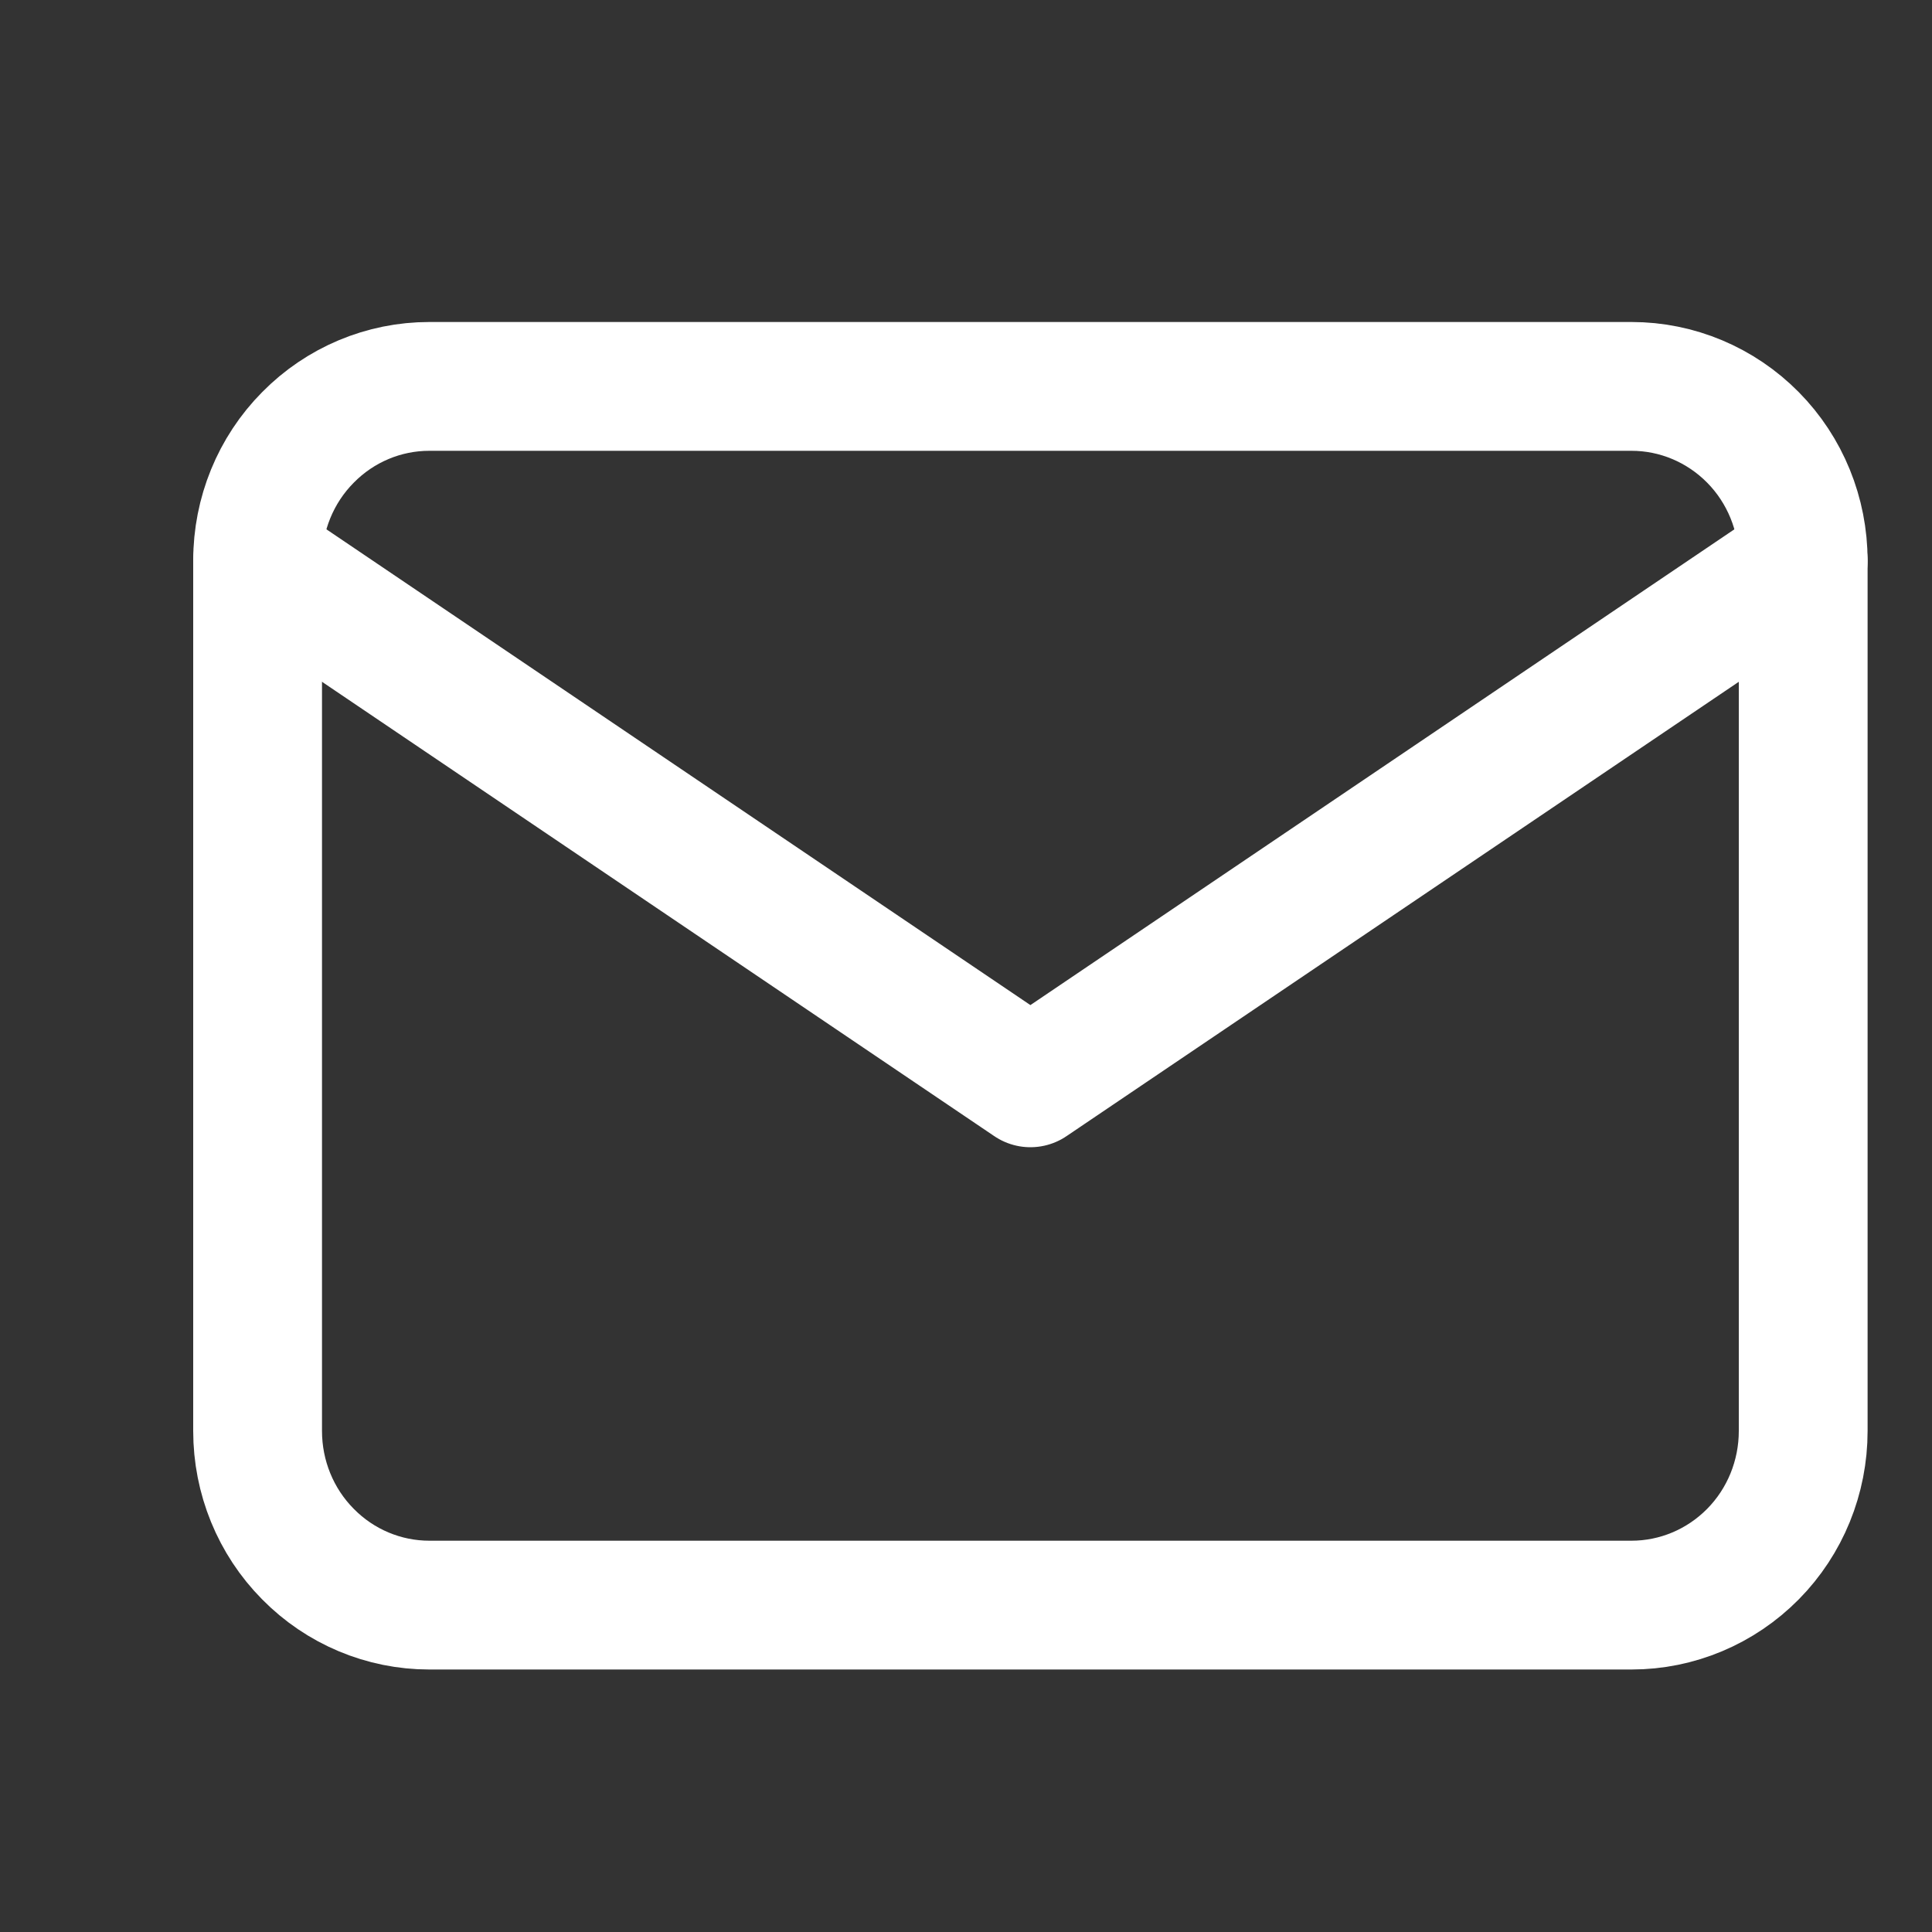 <svg width="15" height="15" viewBox="0 0 15 15" fill="none" xmlns="http://www.w3.org/2000/svg">
<rect x="0" y="0" width="15" height="15" fill="#333333" stroke="none"/>
<path d="M2 4.352C2 3.993 2.14 3.649 2.391 3.396C2.641 3.142 2.98 3 3.333 3H12.667C13.02 3 13.359 3.142 13.61 3.396C13.86 3.649 14 3.993 14 4.352V11.11C14 11.469 13.86 11.813 13.61 12.066C13.359 12.32 13.02 12.462 12.667 12.462H3.333C2.98 12.462 2.641 12.32 2.391 12.066C2.14 11.813 2 11.469 2 11.11V4.352Z" stroke="white" stroke-linecap="round" stroke-linejoin="round"/>
<path d="M2 4.352L8 8.407L14 4.352" stroke="white" stroke-linecap="round" stroke-linejoin="round"/>
</svg>
